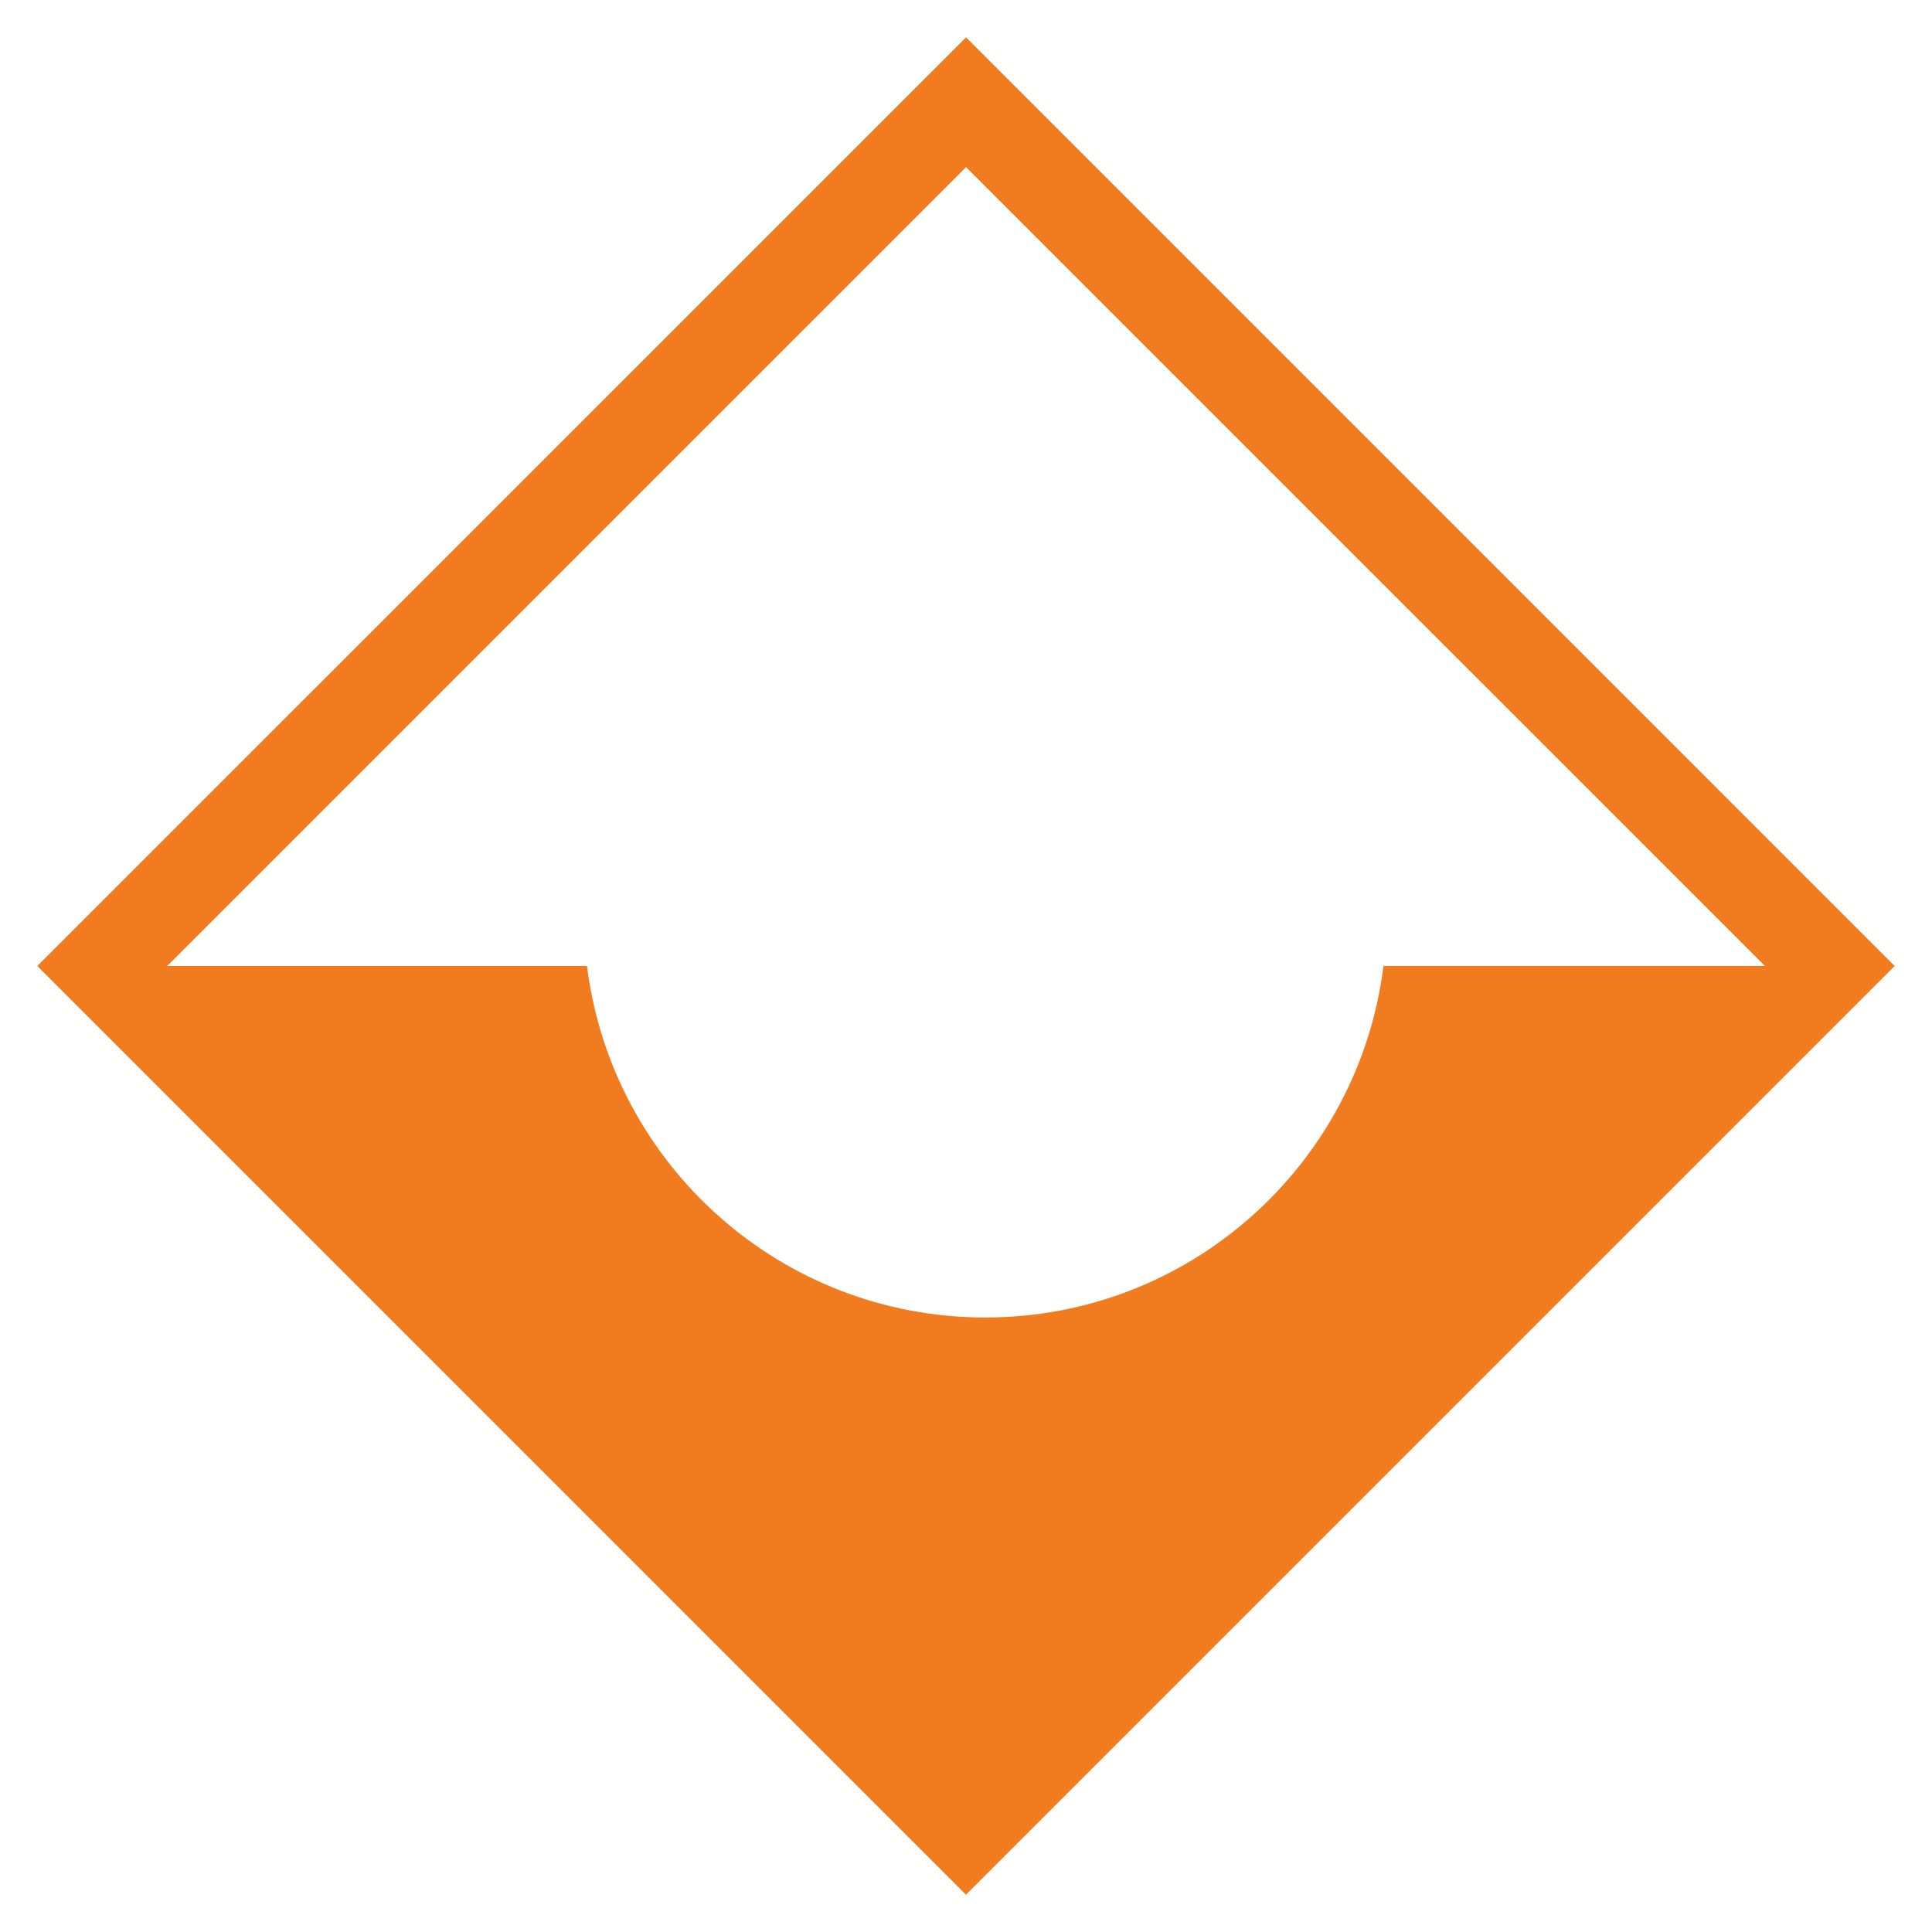 <?xml version="1.0" encoding="utf-8"?>
<!-- Generator: Adobe Illustrator 16.0.0, SVG Export Plug-In . SVG Version: 6.00 Build 0)  -->
<!DOCTYPE svg PUBLIC "-//W3C//DTD SVG 1.1//EN" "http://www.w3.org/Graphics/SVG/1.1/DTD/svg11.dtd">
<svg version="1.1" id="Layer_1" xmlns="http://www.w3.org/2000/svg" xmlns:xlink="http://www.w3.org/1999/xlink" x="0px" y="0px"
	 width="48.096px" height="48.096px" viewBox="0 0 48.096 48.096" enable-background="new 0 0 48.096 48.096" xml:space="preserve">
<path fill="#F17C1F" d="M24.049,0.929L0.928,24.048l23.119,23.12l23.12-23.12L24.049,0.929z M4.161,24.048L24.049,4.161
	l19.888,19.887L24.049,43.937L4.161,24.048z"/>
<path fill="#F17C1F" d="M34.441,24.048c-0.617,4.932-4.814,8.75-9.914,8.75c-5.1,0-9.297-3.818-9.914-8.75H3.505l20.82,20.82
	l20.477-20.478v-0.343H34.441z"/>
</svg>
